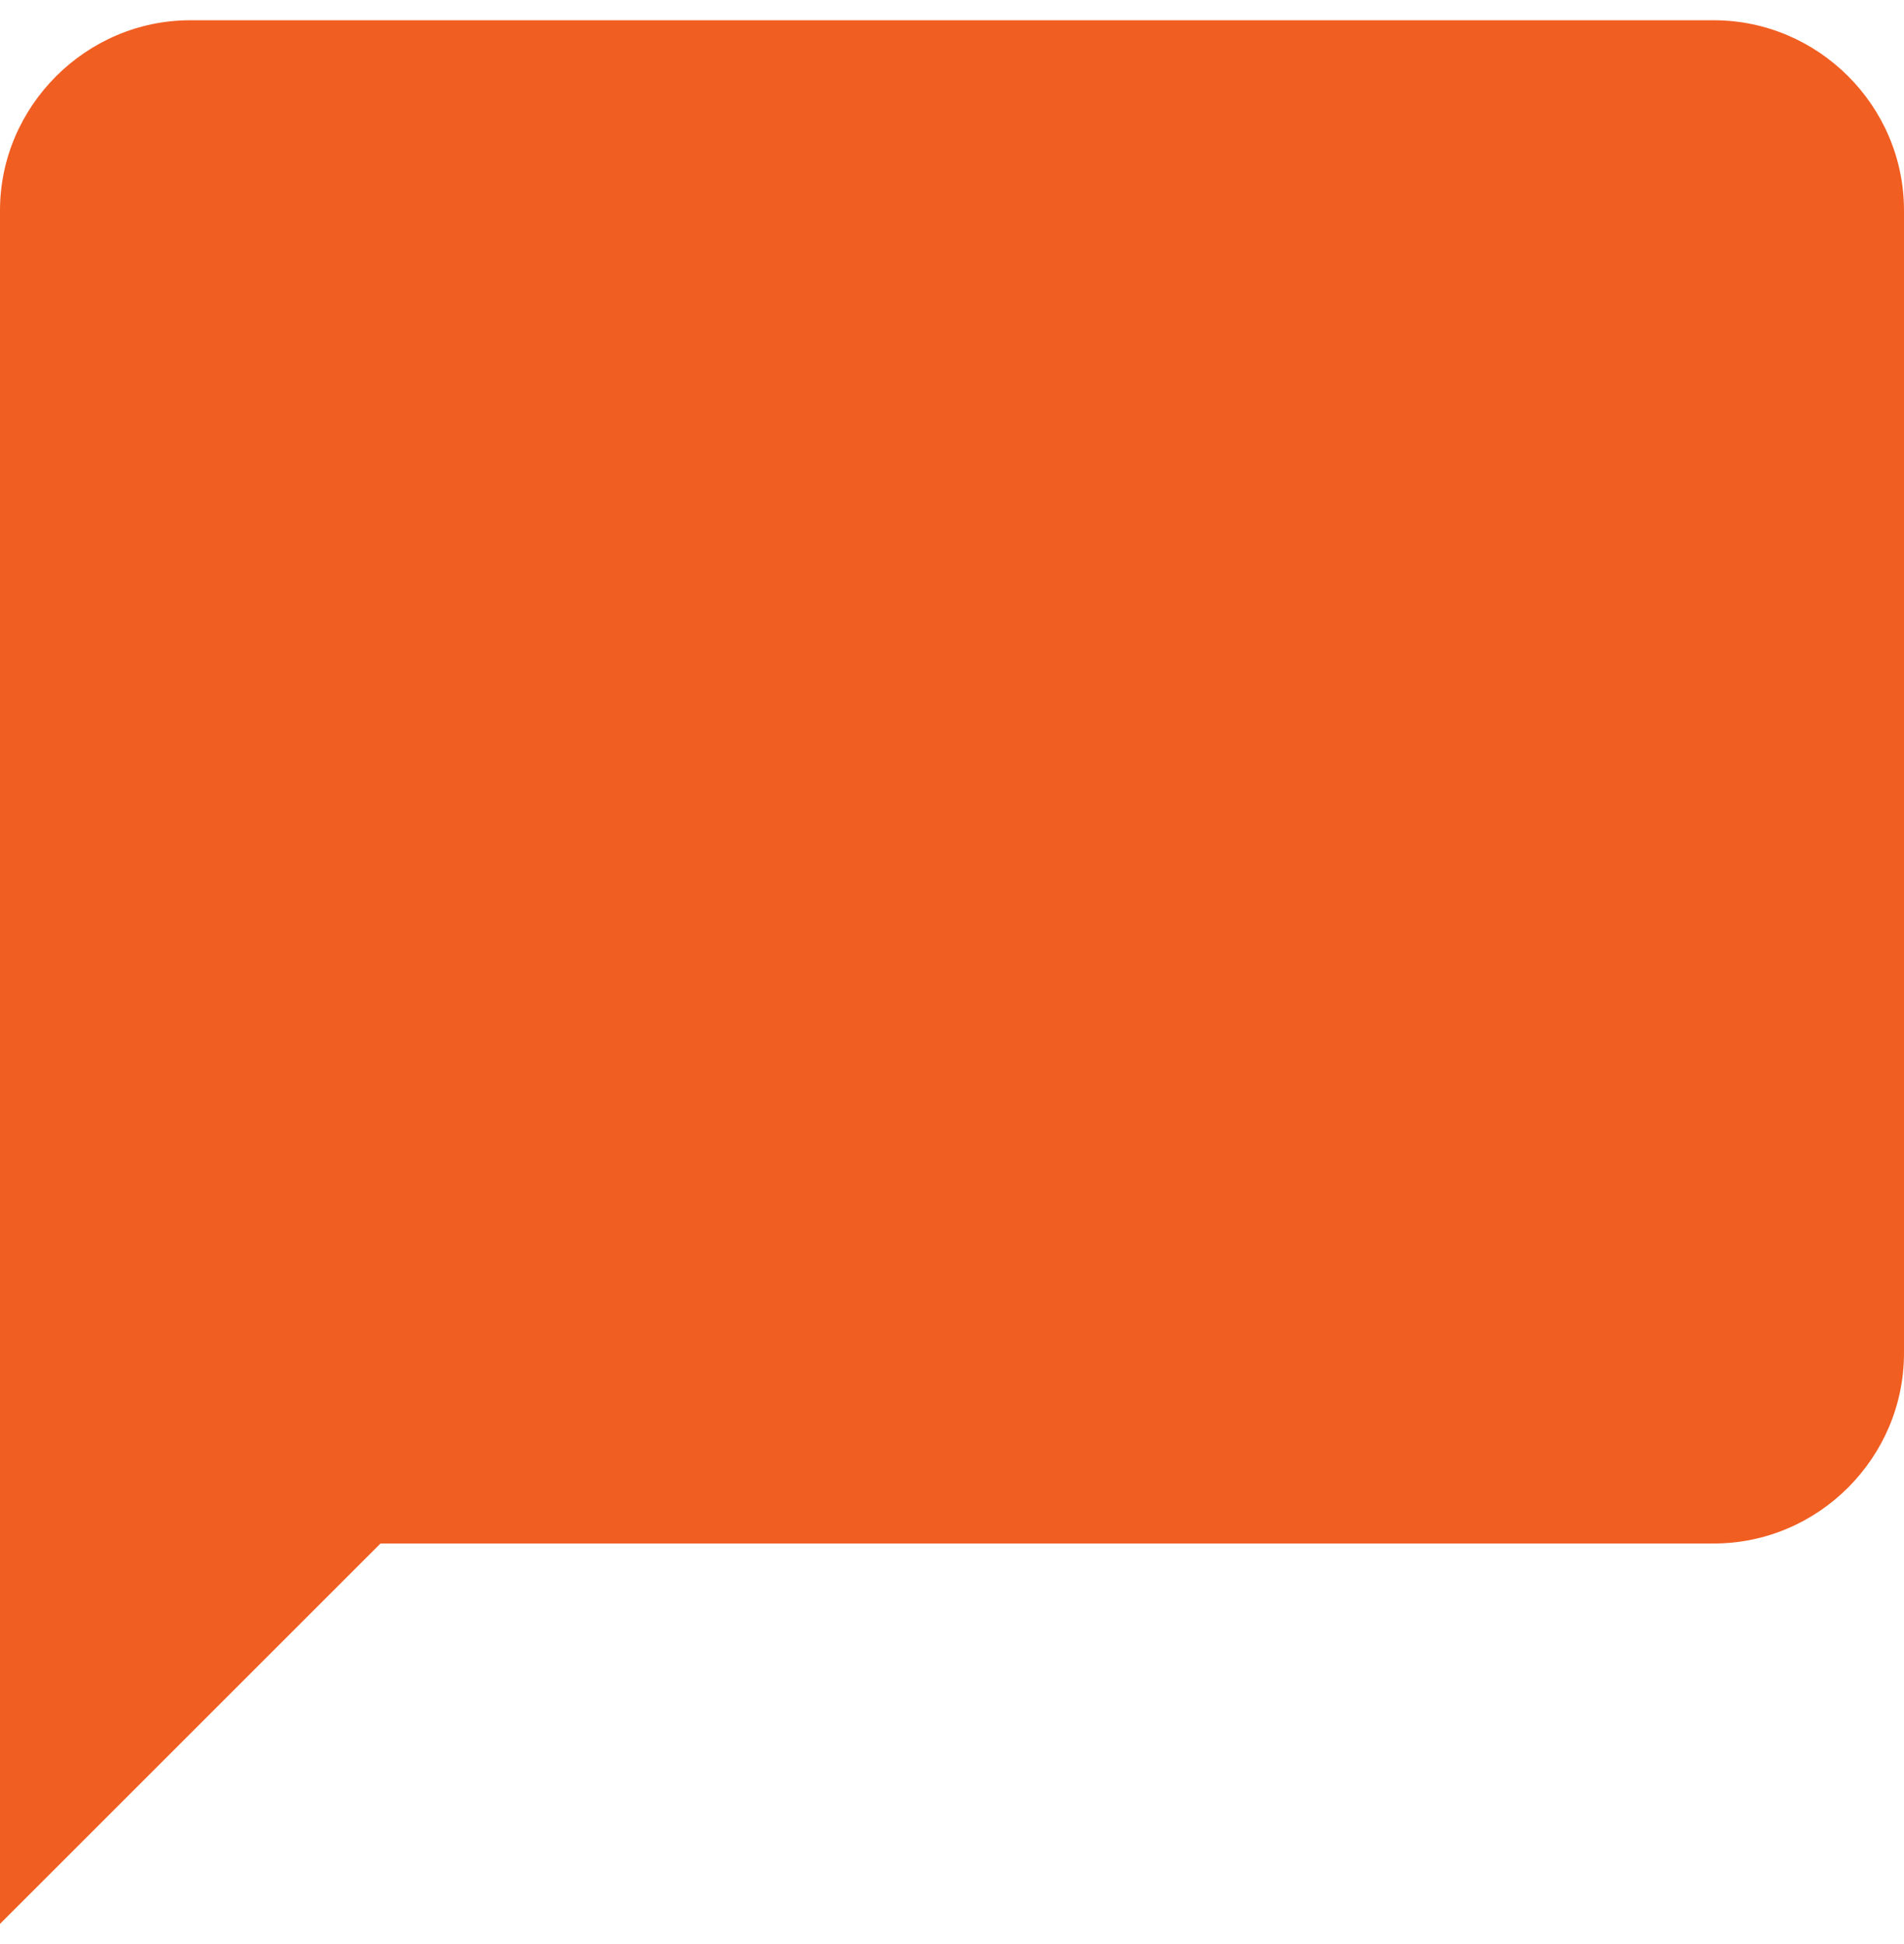 <svg width="47" height="48" viewBox="0 0 47 48" fill="none" xmlns="http://www.w3.org/2000/svg">
<path d="M42.304 0.5H4.696C2.124 0.5 0 2.624 0 5.196V47.5L9.393 38.108H42.304C44.894 38.108 47 35.983 47 33.411V5.196C47 2.606 44.876 0.5 42.304 0.5Z" fill="#F15E22"/>
</svg>
